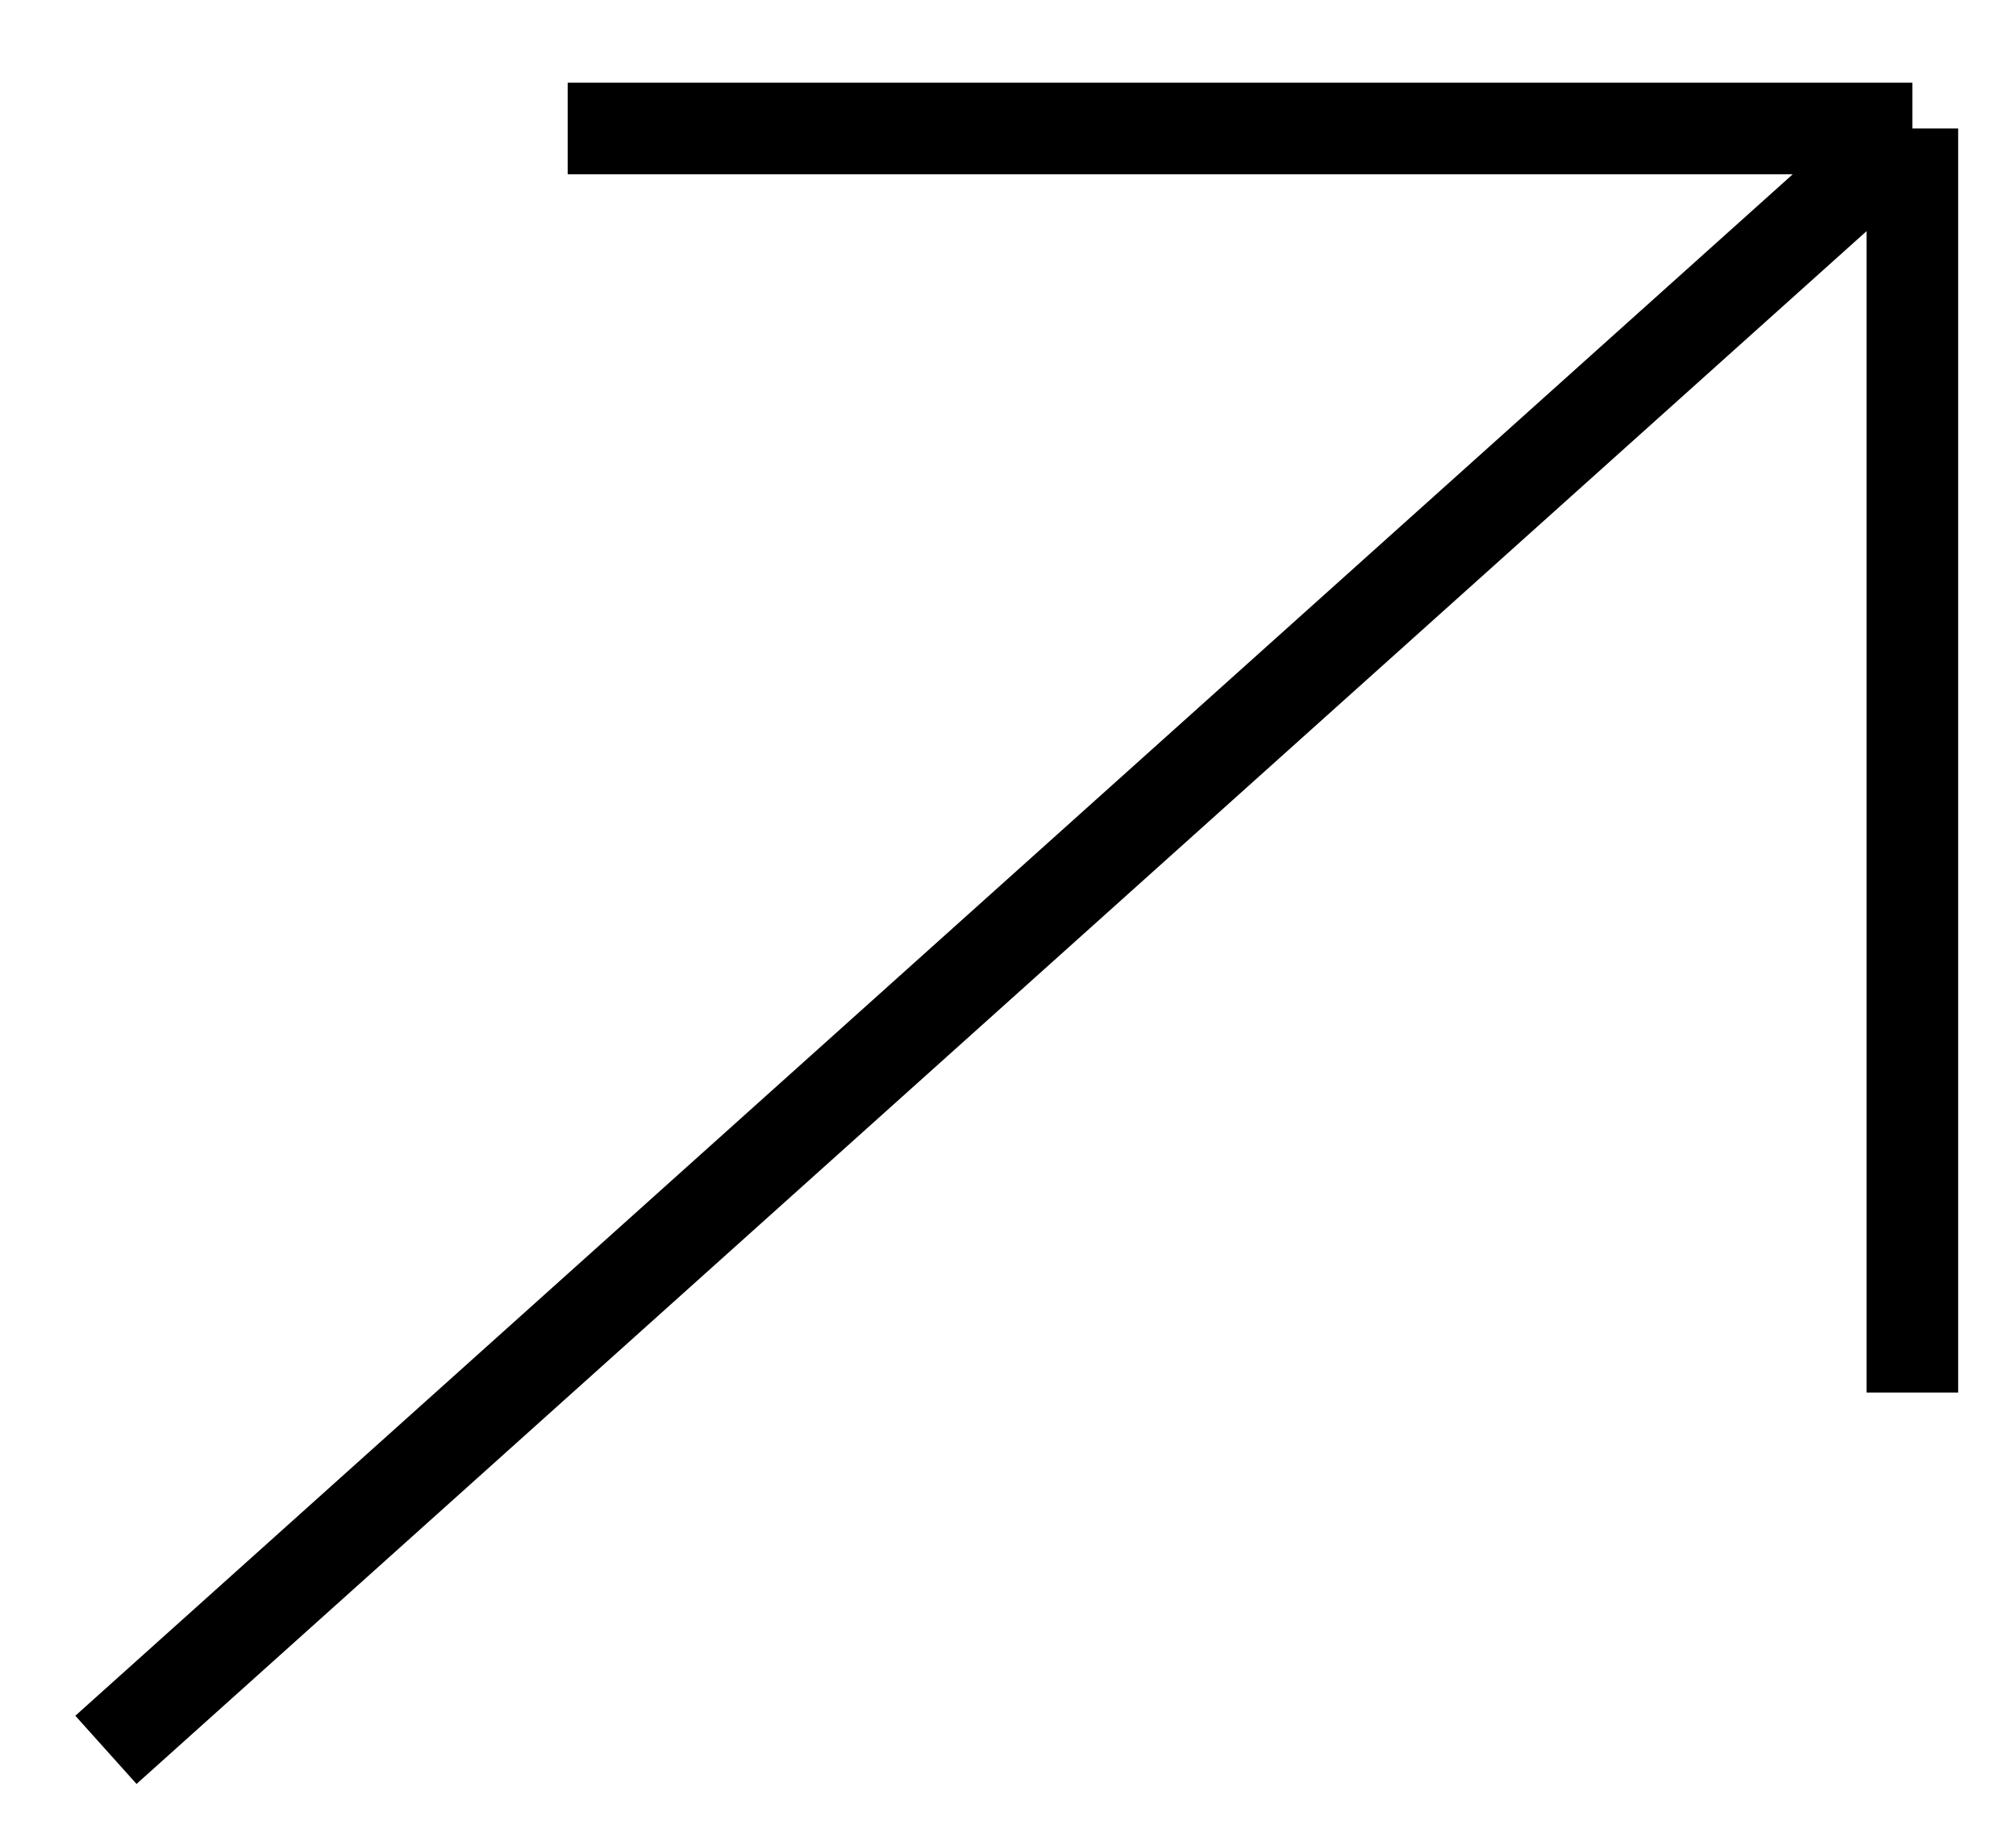<?xml version="1.0" encoding="UTF-8"?> <svg xmlns="http://www.w3.org/2000/svg" width="22" height="20" viewBox="0 0 22 20" fill="none"><path d="M1.156 19.095L20.869 1.402M20.869 1.402H6.195M20.869 1.402V15.196" stroke="black"></path></svg> 